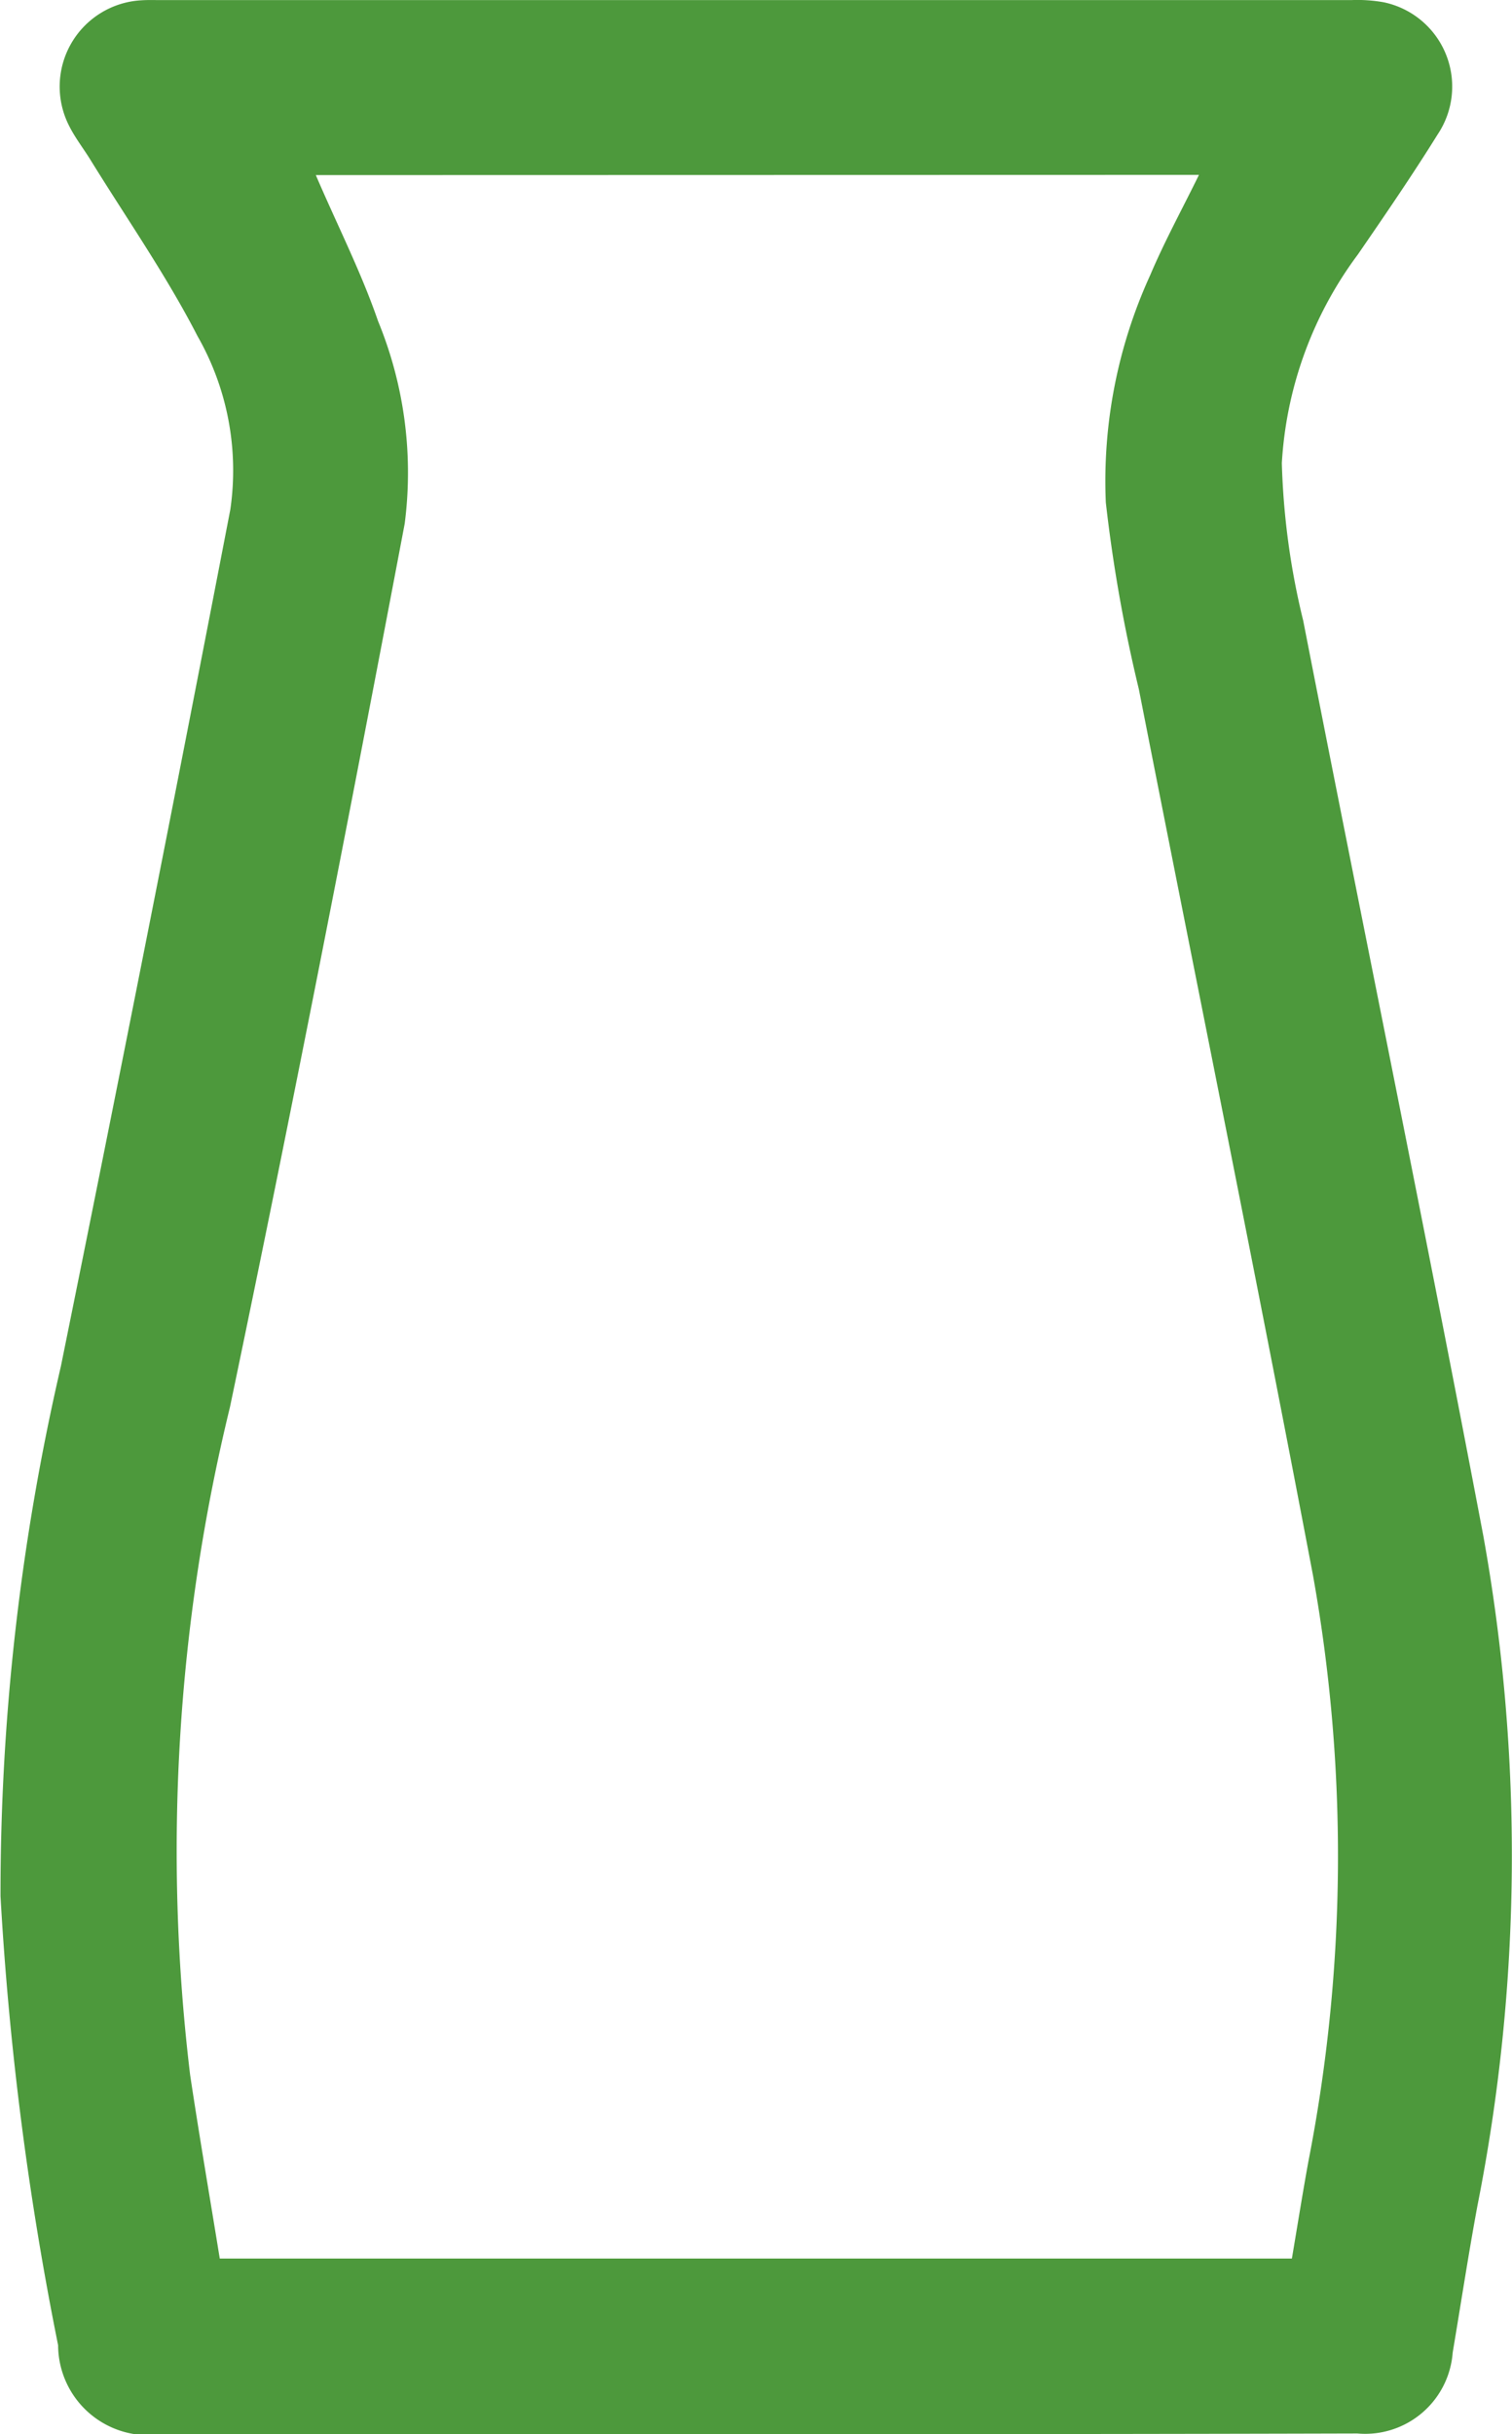 <svg xmlns="http://www.w3.org/2000/svg" width="35.356" height="56.91" viewBox="0 0 35.356 56.91">
  <path id="Path_40976" data-name="Path 40976" d="M-308.544,56.516q-6.934,0-13.869,0a2.112,2.112,0,0,1-2.452-2.075,74.4,74.4,0,0,1-1.347-10.5A54.567,54.567,0,0,1-324.8,31.55q2.029-10.006,3.962-20.032a6.335,6.335,0,0,0-.768-4.055c-.732-1.424-1.657-2.749-2.5-4.115-.166-.27-.365-.523-.505-.806a2.02,2.02,0,0,1,1.679-2.928c.148-.011.3-.006.445-.006q13.932,0,27.865,0a3.473,3.473,0,0,1,.758.052,2.013,2.013,0,0,1,1.255,3.093c-.592.952-1.227,1.878-1.861,2.8a9.032,9.032,0,0,0-1.78,4.882,17.458,17.458,0,0,0,.5,3.684c1.394,7.137,2.859,14.26,4.212,21.4a42.111,42.111,0,0,1-.137,15.652c-.212,1.143-.387,2.293-.58,3.44a2.052,2.052,0,0,1-2.23,1.892Q-301.514,56.522-308.544,56.516ZM-318.839,3.7c.5,1.167,1.059,2.263,1.455,3.413a9.316,9.316,0,0,1,.623,4.738c-1.307,6.894-2.649,13.783-4.085,20.651a43.826,43.826,0,0,0-.932,15.619c.216,1.436.462,2.868.693,4.292h25.07c.132-.781.251-1.53.387-2.276a37.176,37.176,0,0,0,.106-13.7c-1.312-6.915-2.715-13.812-4.072-20.719a35.662,35.662,0,0,1-.772-4.364,11.577,11.577,0,0,1,1.036-5.31c.334-.789.748-1.545,1.142-2.349Z" transform="translate(326.224 0.394)" fill="#4d993c"/>
</svg>
